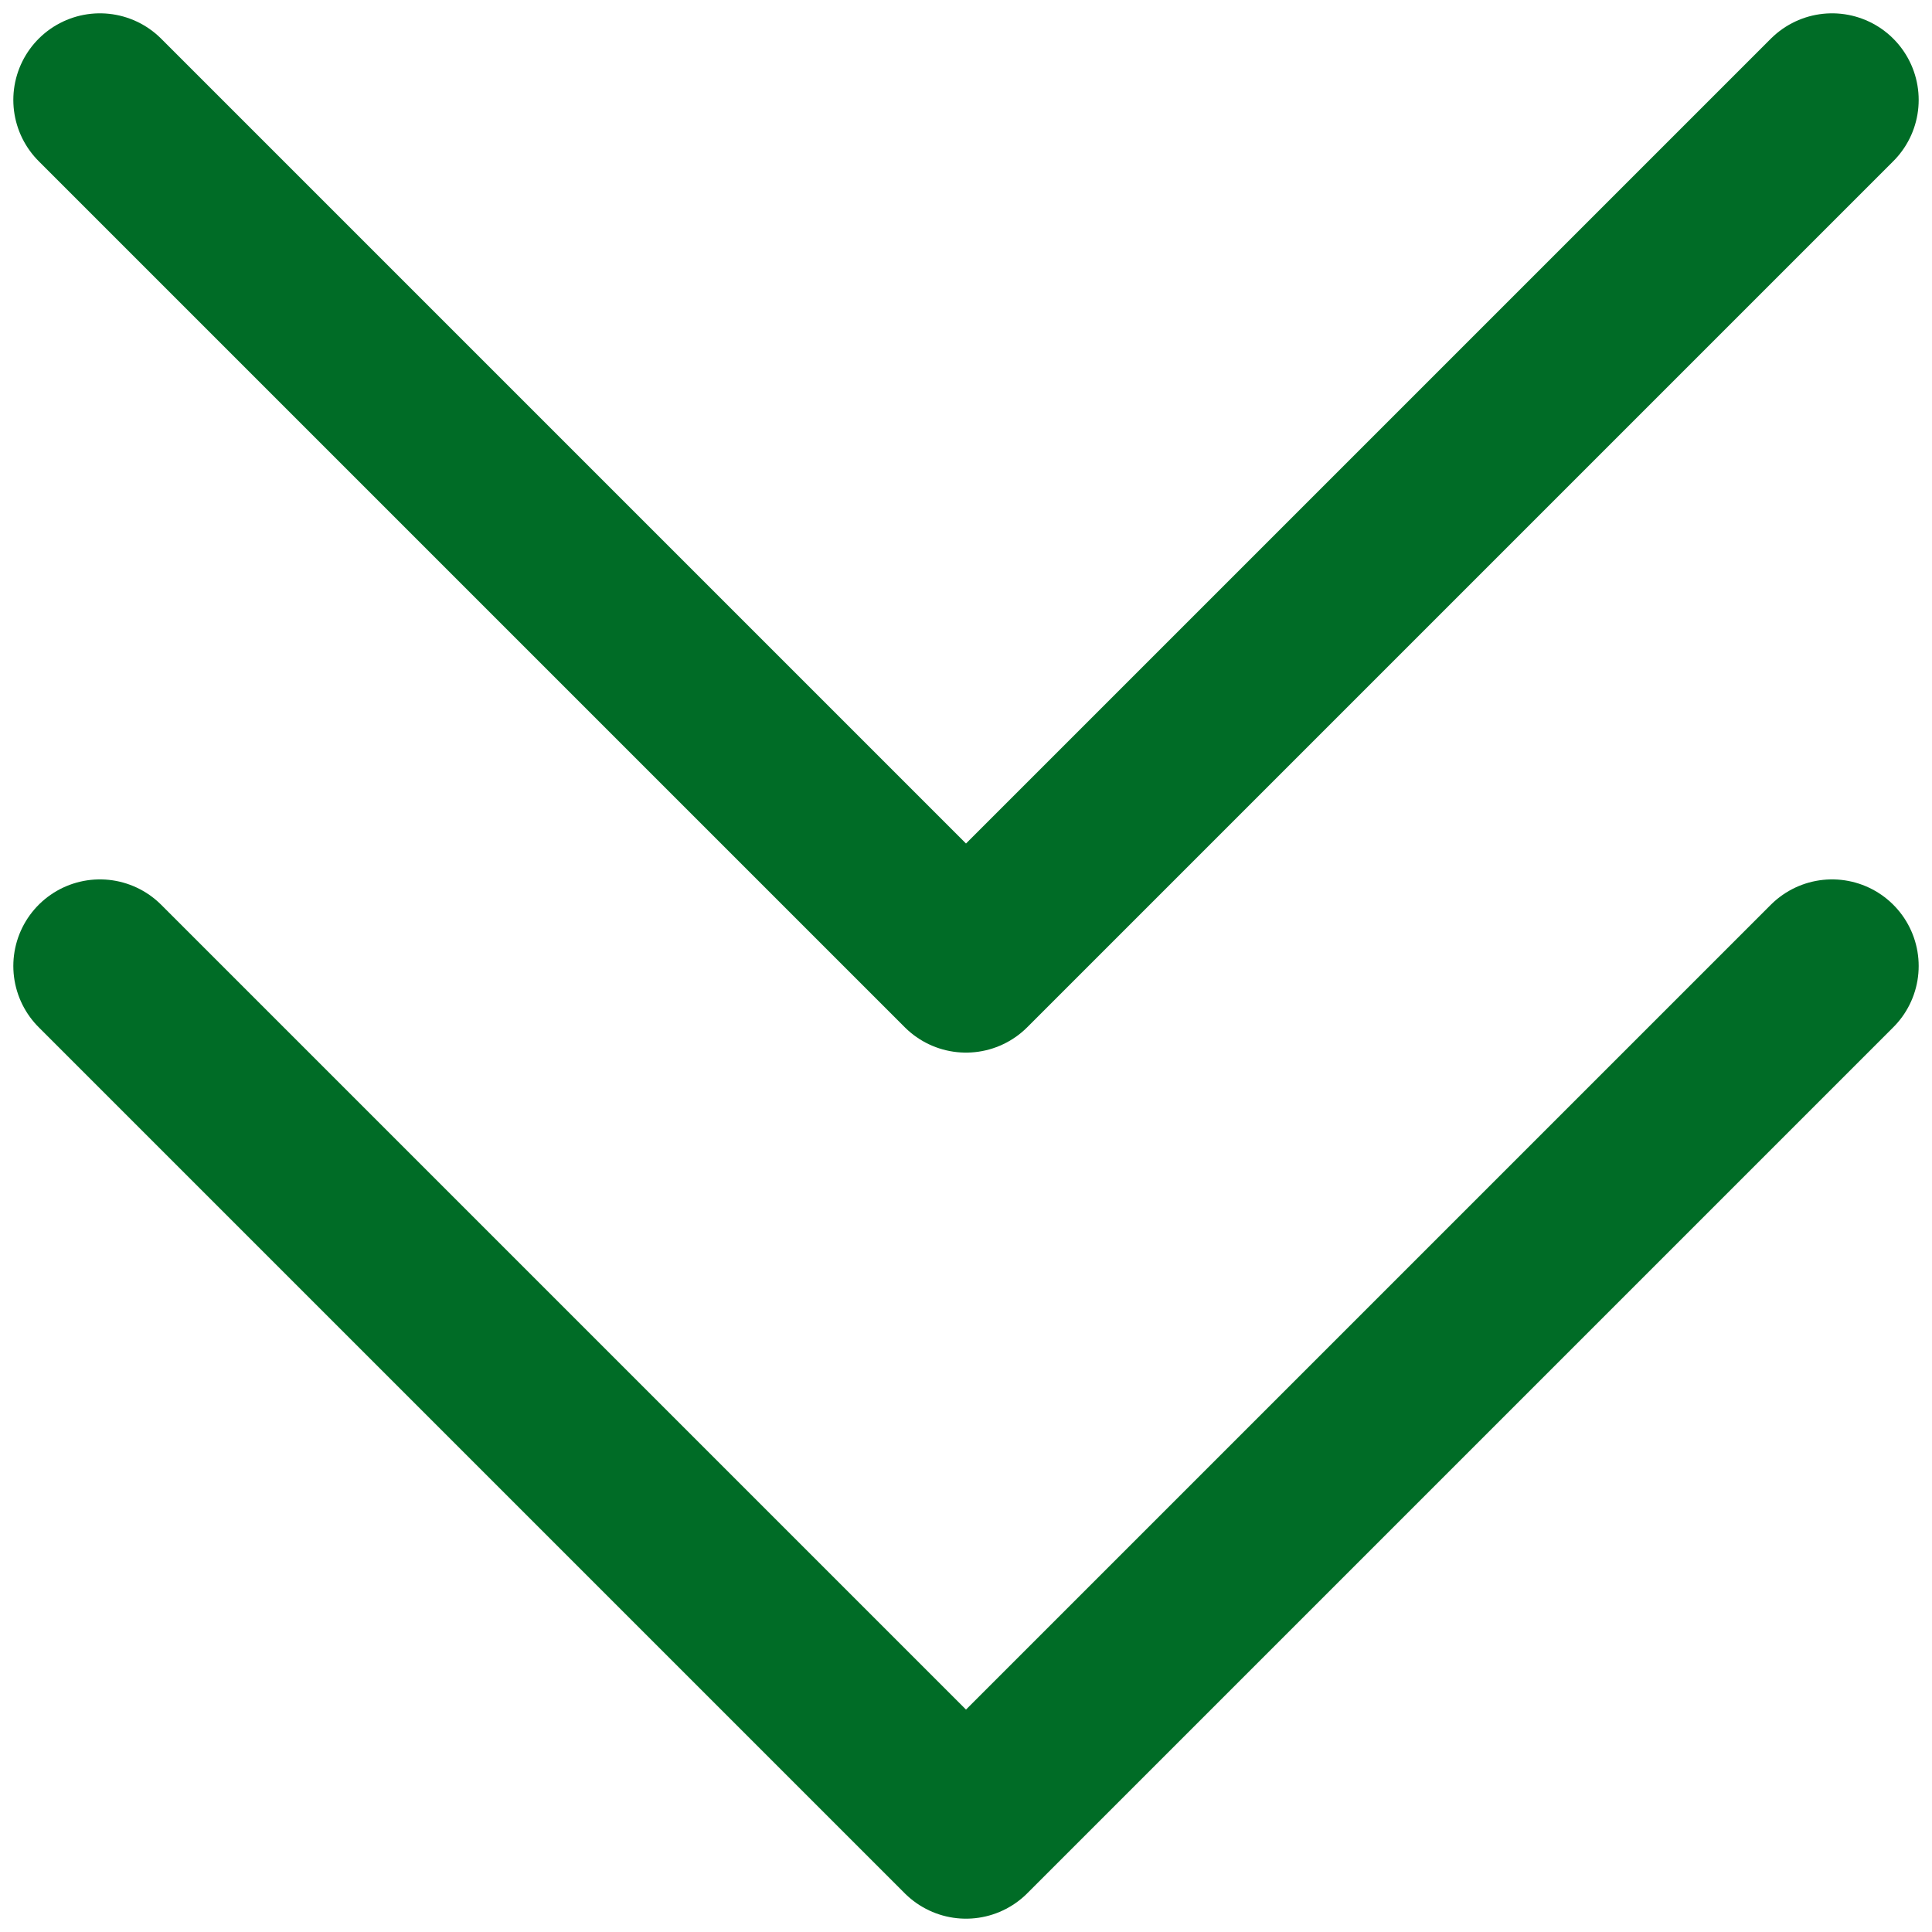 <svg width="58" height="58" viewBox="0 0 58 58" fill="none" xmlns="http://www.w3.org/2000/svg">
<path d="M3 3L29 29L55 3" stroke="#006C26" stroke-width="5.2" stroke-linecap="round" stroke-linejoin="round"/>
<path d="M3 29L29 55L55 29" stroke="#006C26" stroke-width="5.2" stroke-linecap="round" stroke-linejoin="round"/>
</svg>
